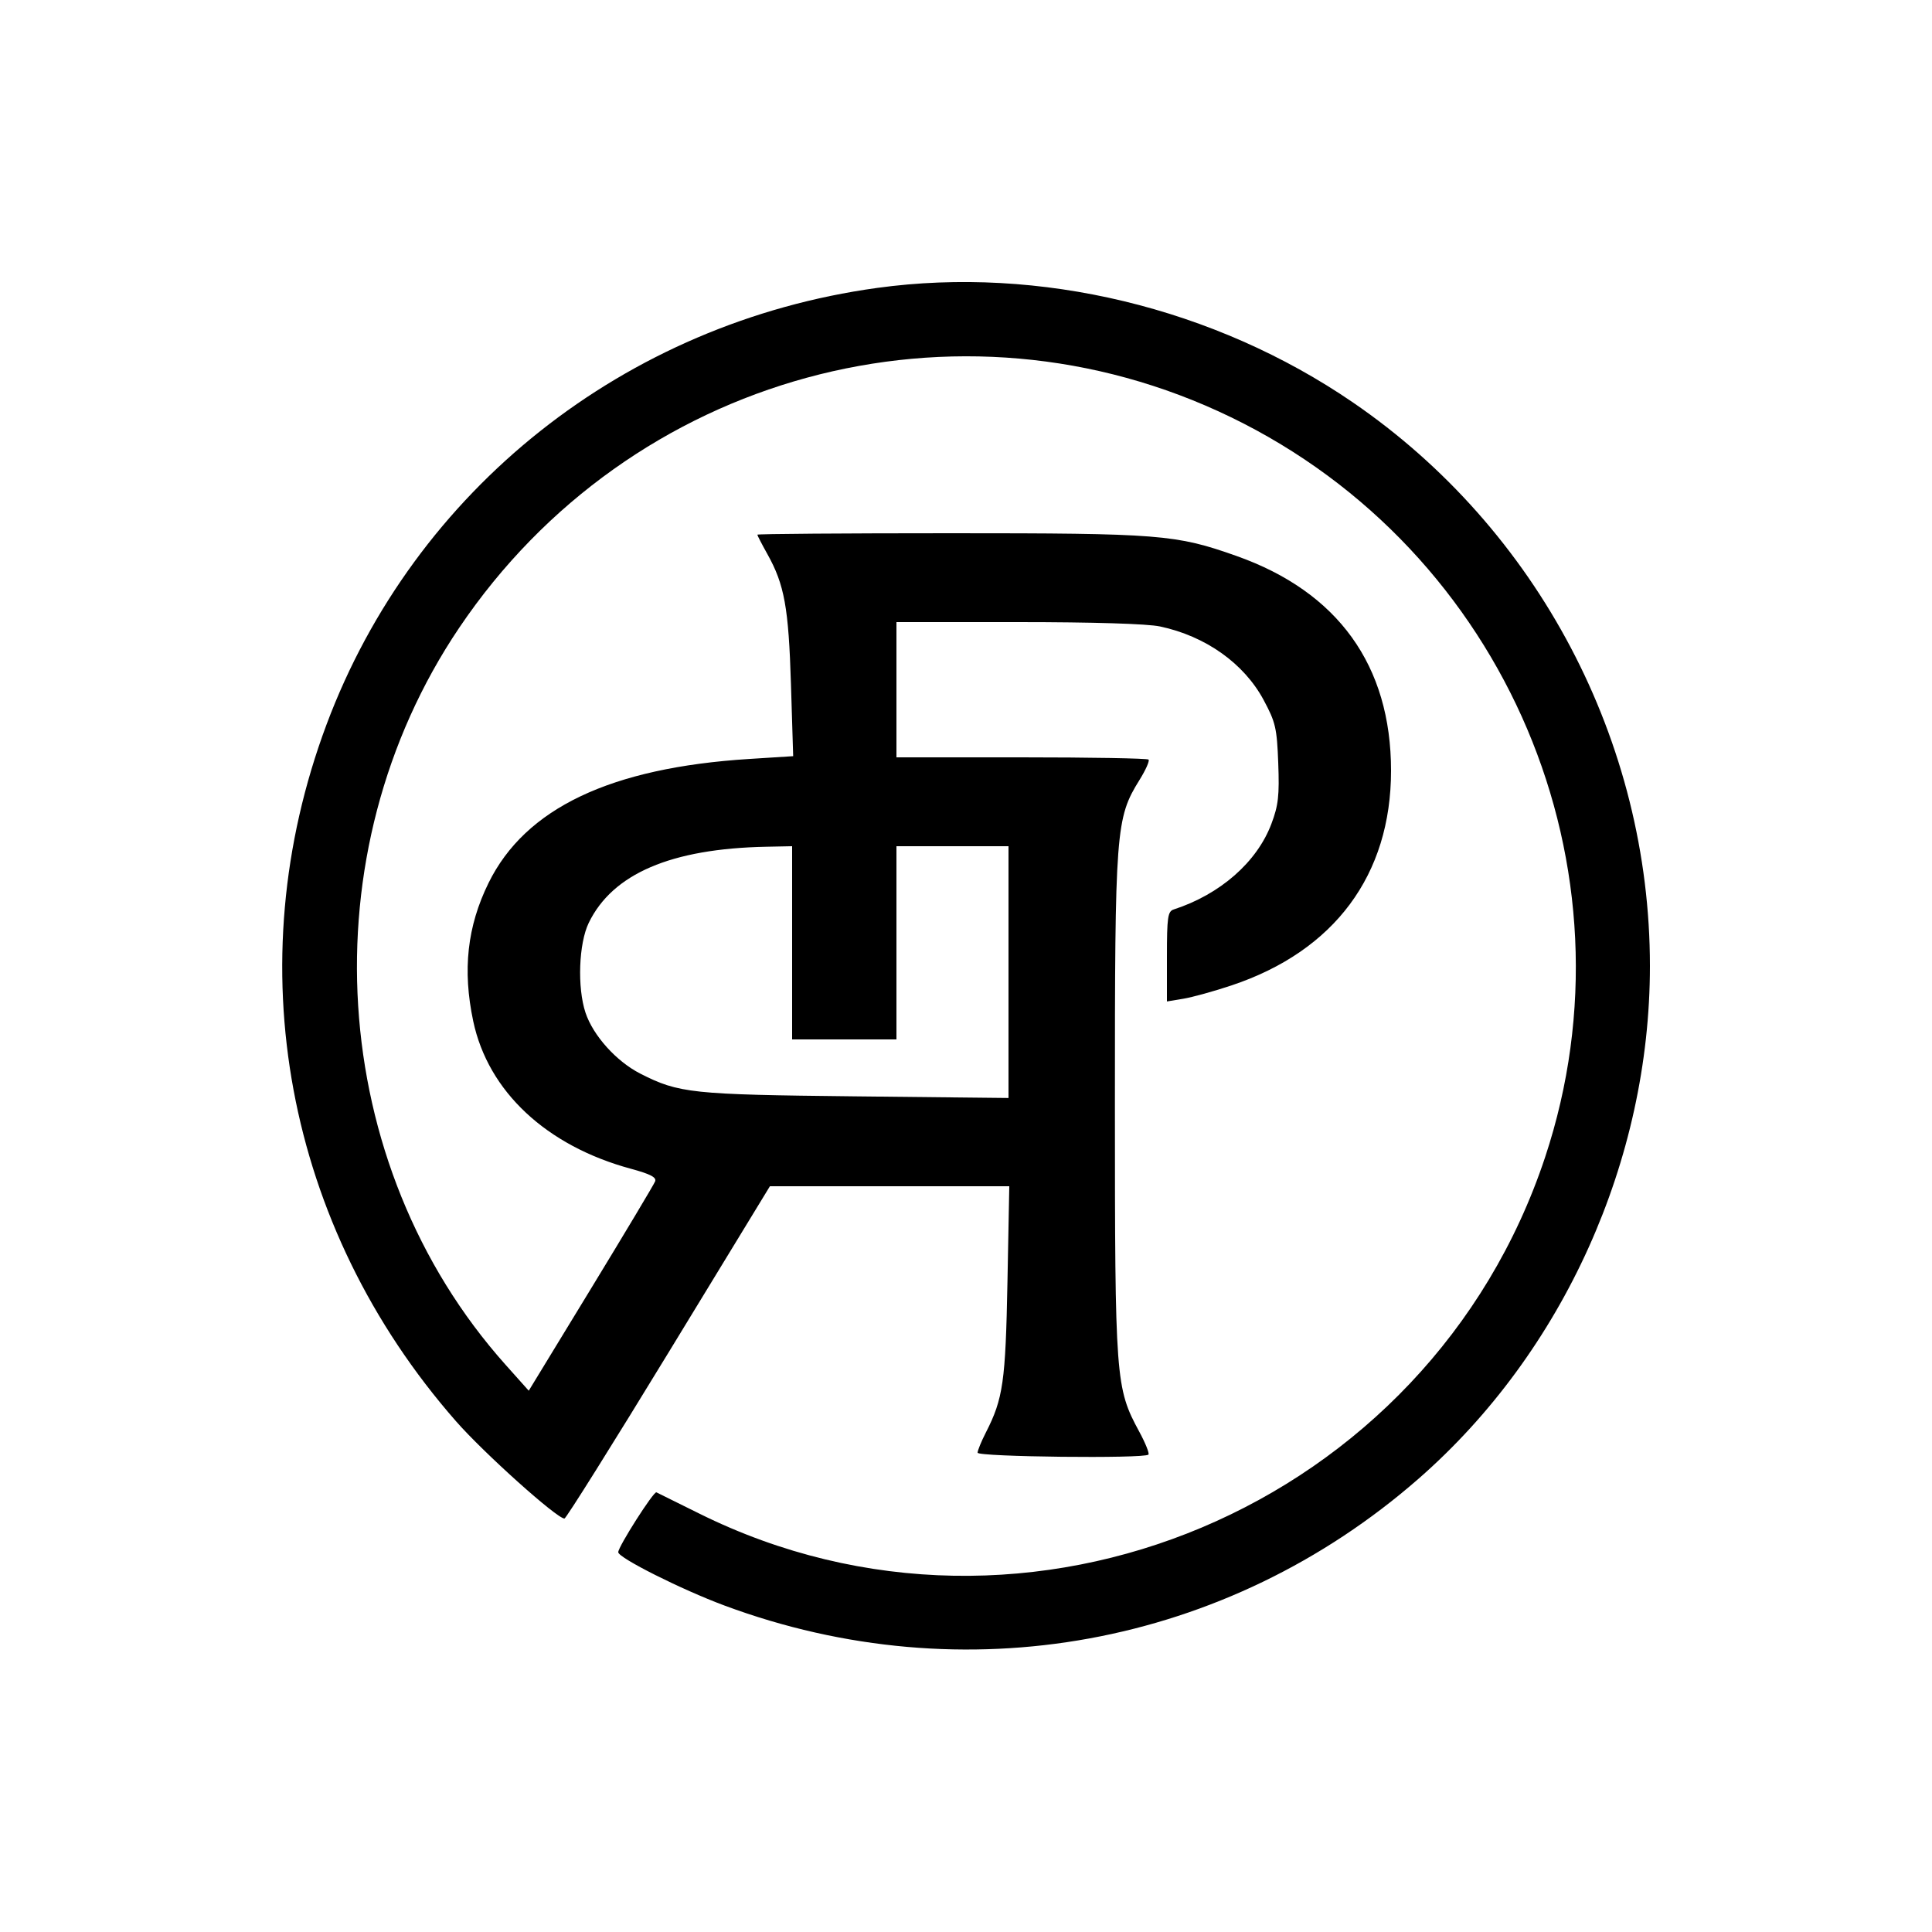 <?xml version="1.0" standalone="no"?>
         <!DOCTYPE svg PUBLIC "-//W3C//DTD SVG 1.1//EN" 
         "http://www.w3.org/Graphics/SVG/1.1/DTD/svg11.dtd"><svg id="svg" version="1.1" width="1500" height="1500" xmlns="http://www.w3.org/2000/svg"><path d="M681.000 223.540 C 485.183 250.486,321.788 380.049,253.529 562.500 C 183.752 749.011,221.487 952.172,353.996 1103.404 C 375.645 1128.113,432.356 1179.000,438.242 1179.000 C 439.458 1179.000,475.846 1120.950,519.104 1050.000 L 597.755 921.000 690.681 921.000 L 783.607 921.000 782.190 995.250 C 780.711 1072.790,778.820 1085.994,765.458 1112.130 C 761.906 1119.077,759.000 1126.165,759.000 1127.880 C 759.000 1131.124,888.430 1132.570,891.637 1129.363 C 892.538 1128.462,889.333 1120.449,884.516 1111.555 C 866.096 1077.546,865.639 1071.419,865.610 858.000 C 865.581 644.009,866.244 635.252,884.715 605.537 C 889.527 597.797,892.684 590.684,891.732 589.732 C 890.779 588.779,846.350 588.000,793.000 588.000 L 696.000 588.000 696.000 535.500 L 696.000 483.000 790.352 483.000 C 848.786 483.000,890.757 484.284,900.602 486.373 C 936.020 493.888,965.818 515.036,981.095 543.499 C 990.367 560.774,991.396 565.225,992.425 592.500 C 993.375 617.703,992.526 625.235,987.117 639.605 C 975.926 669.332,947.303 694.423,911.250 706.110 C 906.649 707.601,906.000 712.120,906.000 742.670 L 906.000 777.527 918.750 775.416 C 925.763 774.255,942.610 769.593,956.190 765.056 C 1036.107 738.351,1080.000 679.251,1080.000 598.350 C 1080.000 516.713,1038.845 459.548,959.982 431.640 C 912.812 414.948,900.862 414.000,737.669 414.000 C 655.351 414.000,588.000 414.505,588.000 415.122 C 588.000 415.739,591.503 422.512,595.785 430.173 C 609.047 453.902,612.273 471.708,614.103 531.297 L 615.817 587.094 581.659 589.254 C 473.992 596.061,407.848 627.525,379.325 685.500 C 362.749 719.190,358.989 753.080,367.414 792.841 C 378.975 847.398,424.142 889.650,489.943 907.461 C 504.921 911.516,509.843 914.083,508.641 917.215 C 507.744 919.553,485.300 957.079,458.766 1000.607 L 410.523 1079.749 392.544 1059.625 C 253.508 903.994,238.339 662.673,356.573 487.340 C 489.332 290.467,743.732 221.115,955.816 323.979 C 1169.363 427.552,1274.050 674.263,1199.604 898.500 C 1109.463 1170.013,797.539 1301.449,543.000 1175.176 C 525.675 1166.581,510.661 1159.146,509.636 1158.653 C 507.524 1157.638,480.000 1200.799,480.000 1205.126 C 480.000 1209.474,529.125 1234.136,562.500 1246.542 C 748.468 1315.672,952.391 1278.376,1101.493 1147.964 C 1213.787 1049.746,1281.000 900.737,1281.000 750.000 C 1281.000 575.880,1193.982 410.748,1050.439 312.470 C 942.910 238.850,807.178 206.177,681.000 223.540 M615.000 732.000 L 615.000 807.000 655.500 807.000 L 696.000 807.000 696.000 732.000 L 696.000 657.000 739.500 657.000 L 783.000 657.000 783.000 754.740 L 783.000 852.479 663.750 851.203 C 536.899 849.845,527.003 848.796,497.094 833.538 C 478.529 824.067,460.473 803.982,454.584 786.252 C 448.092 766.708,449.335 732.469,457.117 716.462 C 475.640 678.358,520.977 658.906,594.750 657.410 L 615.000 657.000 615.000 732.000 " stroke="none" fill="black" fill-rule="evenodd"/></svg>
